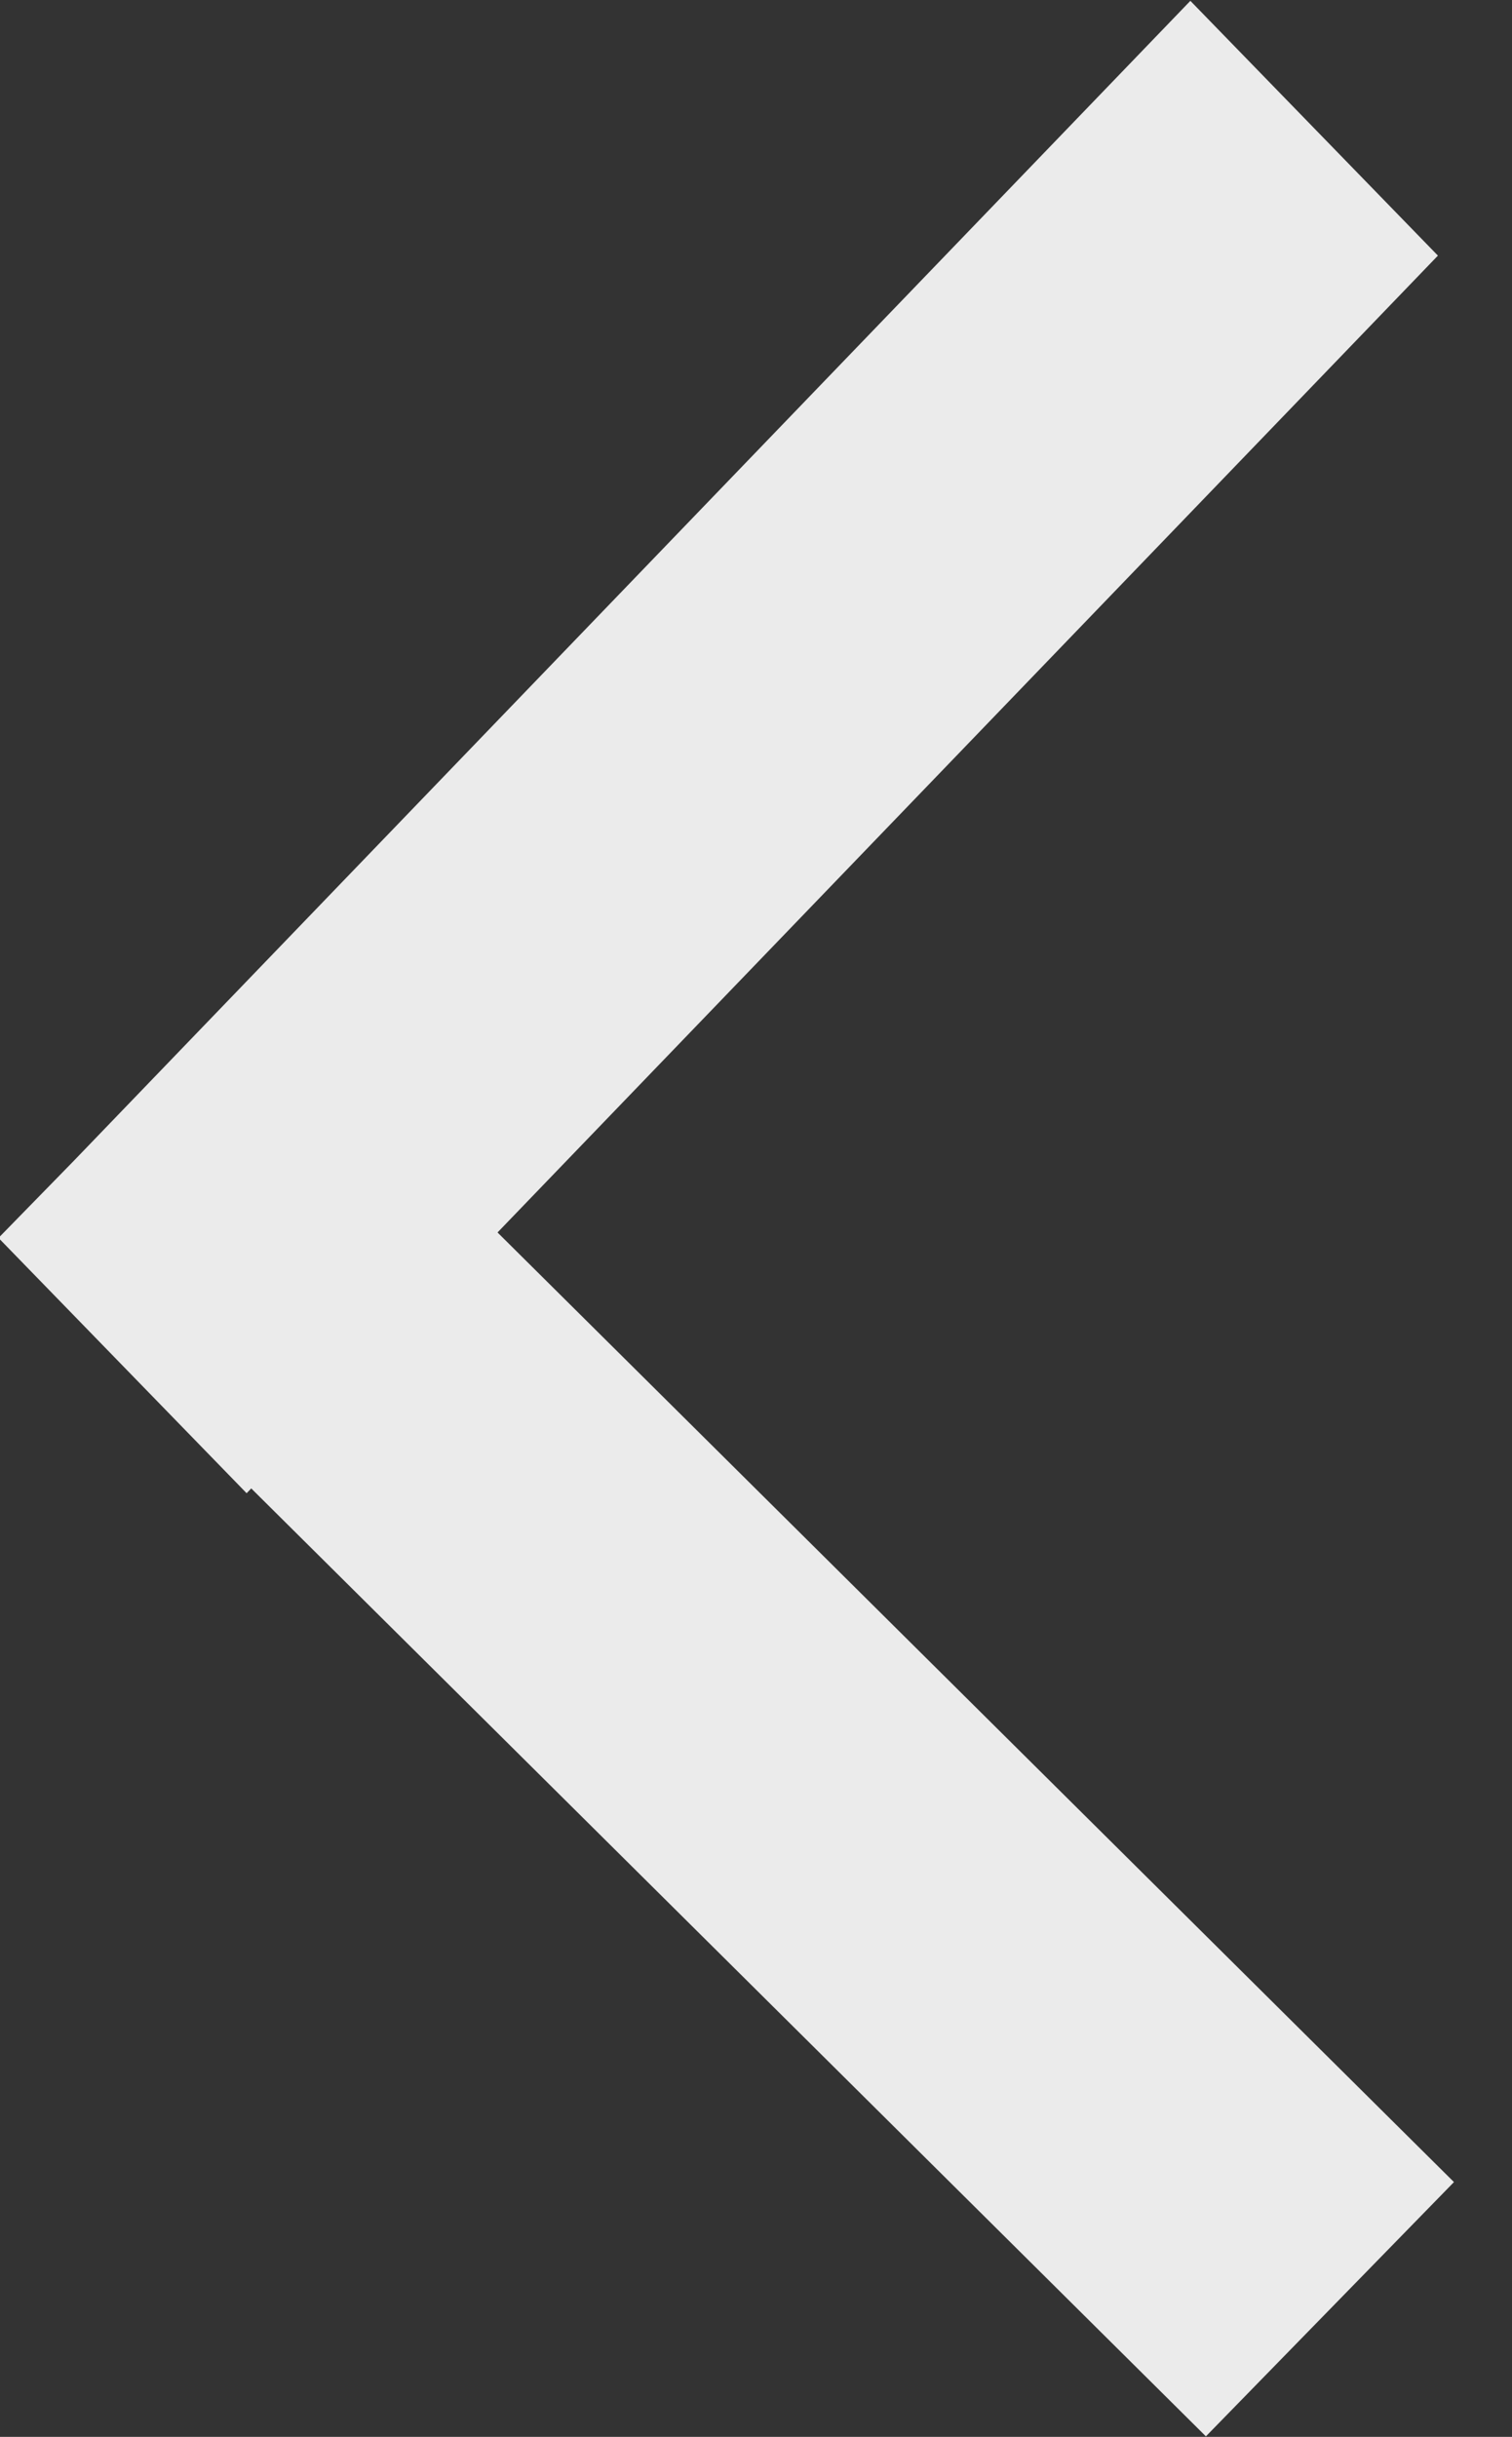 <svg xmlns="http://www.w3.org/2000/svg" width="18" height="29">
  <rect width="100%" height="100%" fill="#333333" stroke="none"/>
  <path
    fill="#FFF"
    fill-rule="evenodd"
    d="M17.309 25.968l-2.953 3.026L2.991 17.713l-.055.057-2.948-3.032.003-.002-.006-.007.894-.915L14.171.01l2.947 3.032L5.923 14.667l11.386 11.301z"
    opacity=".902"
  />
</svg>
